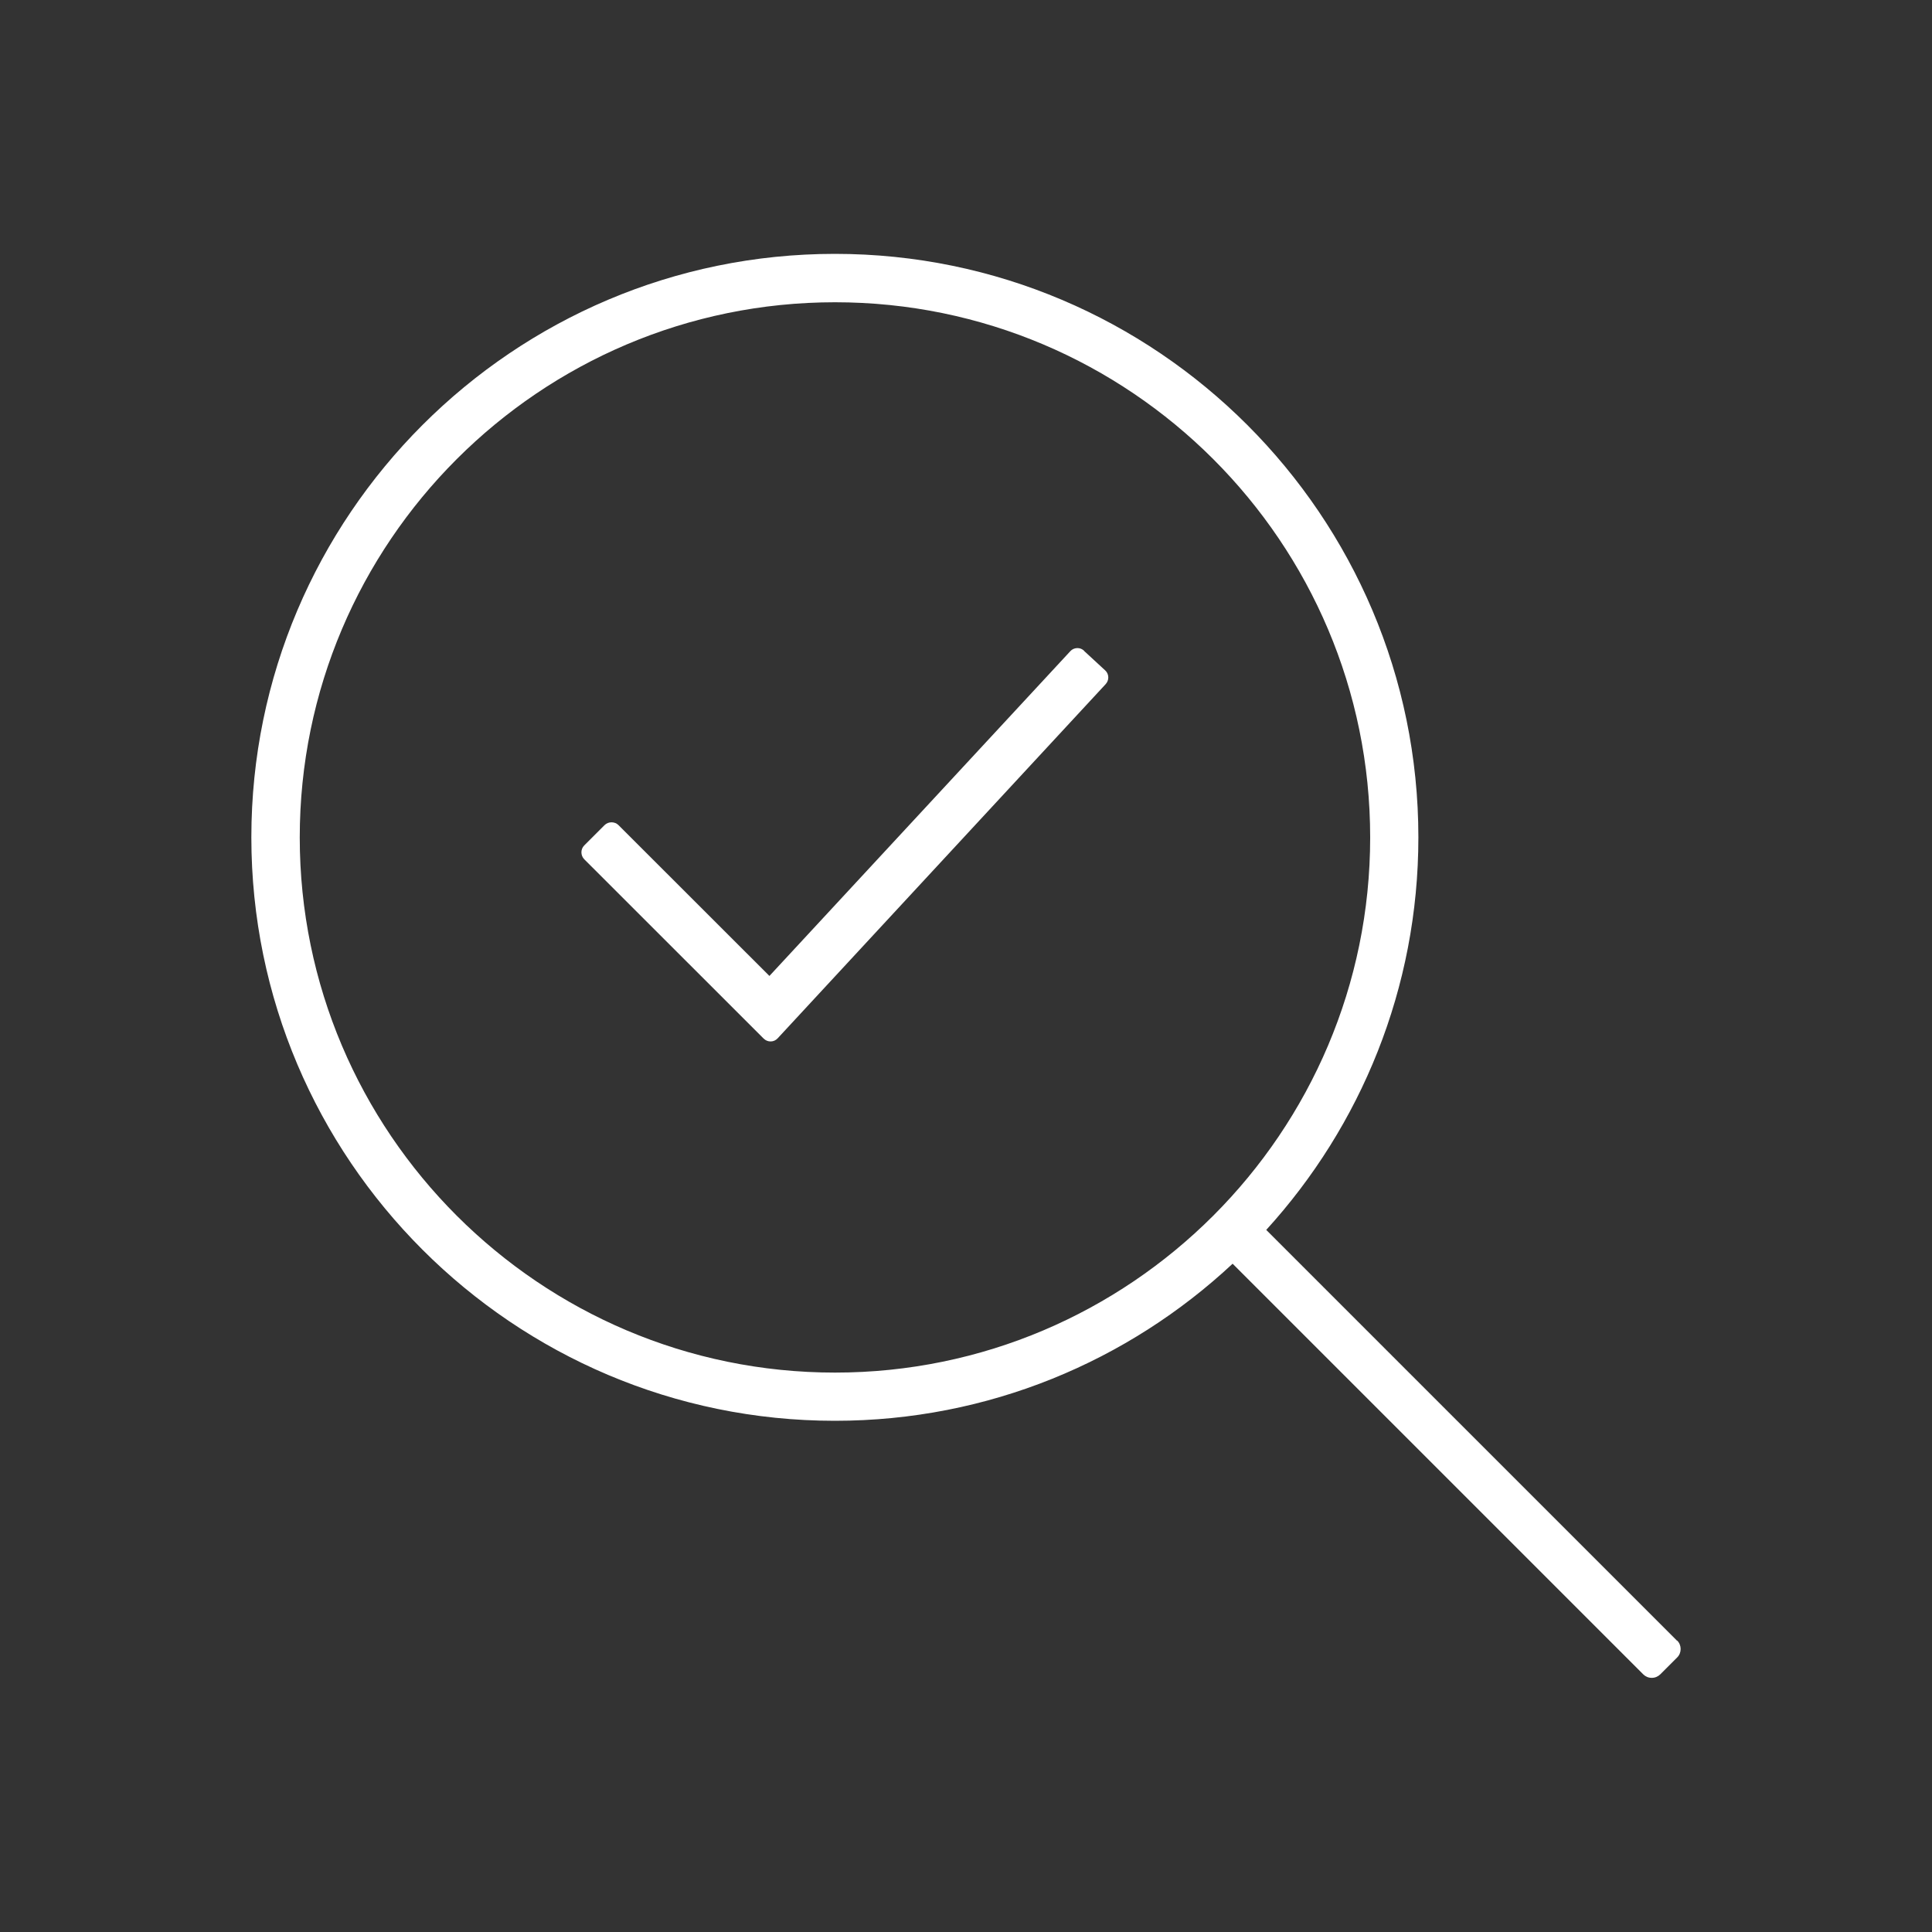 <?xml version="1.0" encoding="UTF-8"?>
<svg xmlns="http://www.w3.org/2000/svg" id="Ebene_4" viewBox="0 0 200 200">
  <rect x="0" y="0" width="200" height="200" fill="#333333" stroke="none"/>
  <defs>
    <style>.cls-1{fill:#fff;}</style>
  </defs>
  <path class="cls-1" d="M173.61,169.85l-42.53-42.53c9.78-10.74,15.75-25,15.75-40.64,0-33.31-27.1-60.4-60.4-60.4s-60.41,27.1-60.41,60.4,27.1,60.4,60.41,60.4c15.9,0,30.37-6.18,41.17-16.26l42.51,42.51c.23.23.54.36.88.36s.64-.13.88-.36l1.75-1.75c.48-.48.48-1.27,0-1.75ZM141.84,86.69c0,30.55-24.85,55.4-55.4,55.4s-55.41-24.85-55.41-55.4,24.85-55.4,55.41-55.4,55.4,24.85,55.4,55.4Z"></path>
  <path class="cls-1" d="M112.22,67.36c-.2-.18-.43-.28-.72-.27-.27.01-.52.12-.7.32l-31.15,33.62-15.63-15.62c-.38-.38-1.05-.38-1.43,0l-2.11,2.11c-.39.39-.39,1.03,0,1.43l18.57,18.56c.19.19.45.3.71.3h.02c.28,0,.53-.12.72-.32l33.96-36.67c.18-.2.28-.46.27-.72-.01-.27-.12-.52-.32-.7l-2.19-2.02Z"></path>
</svg>
